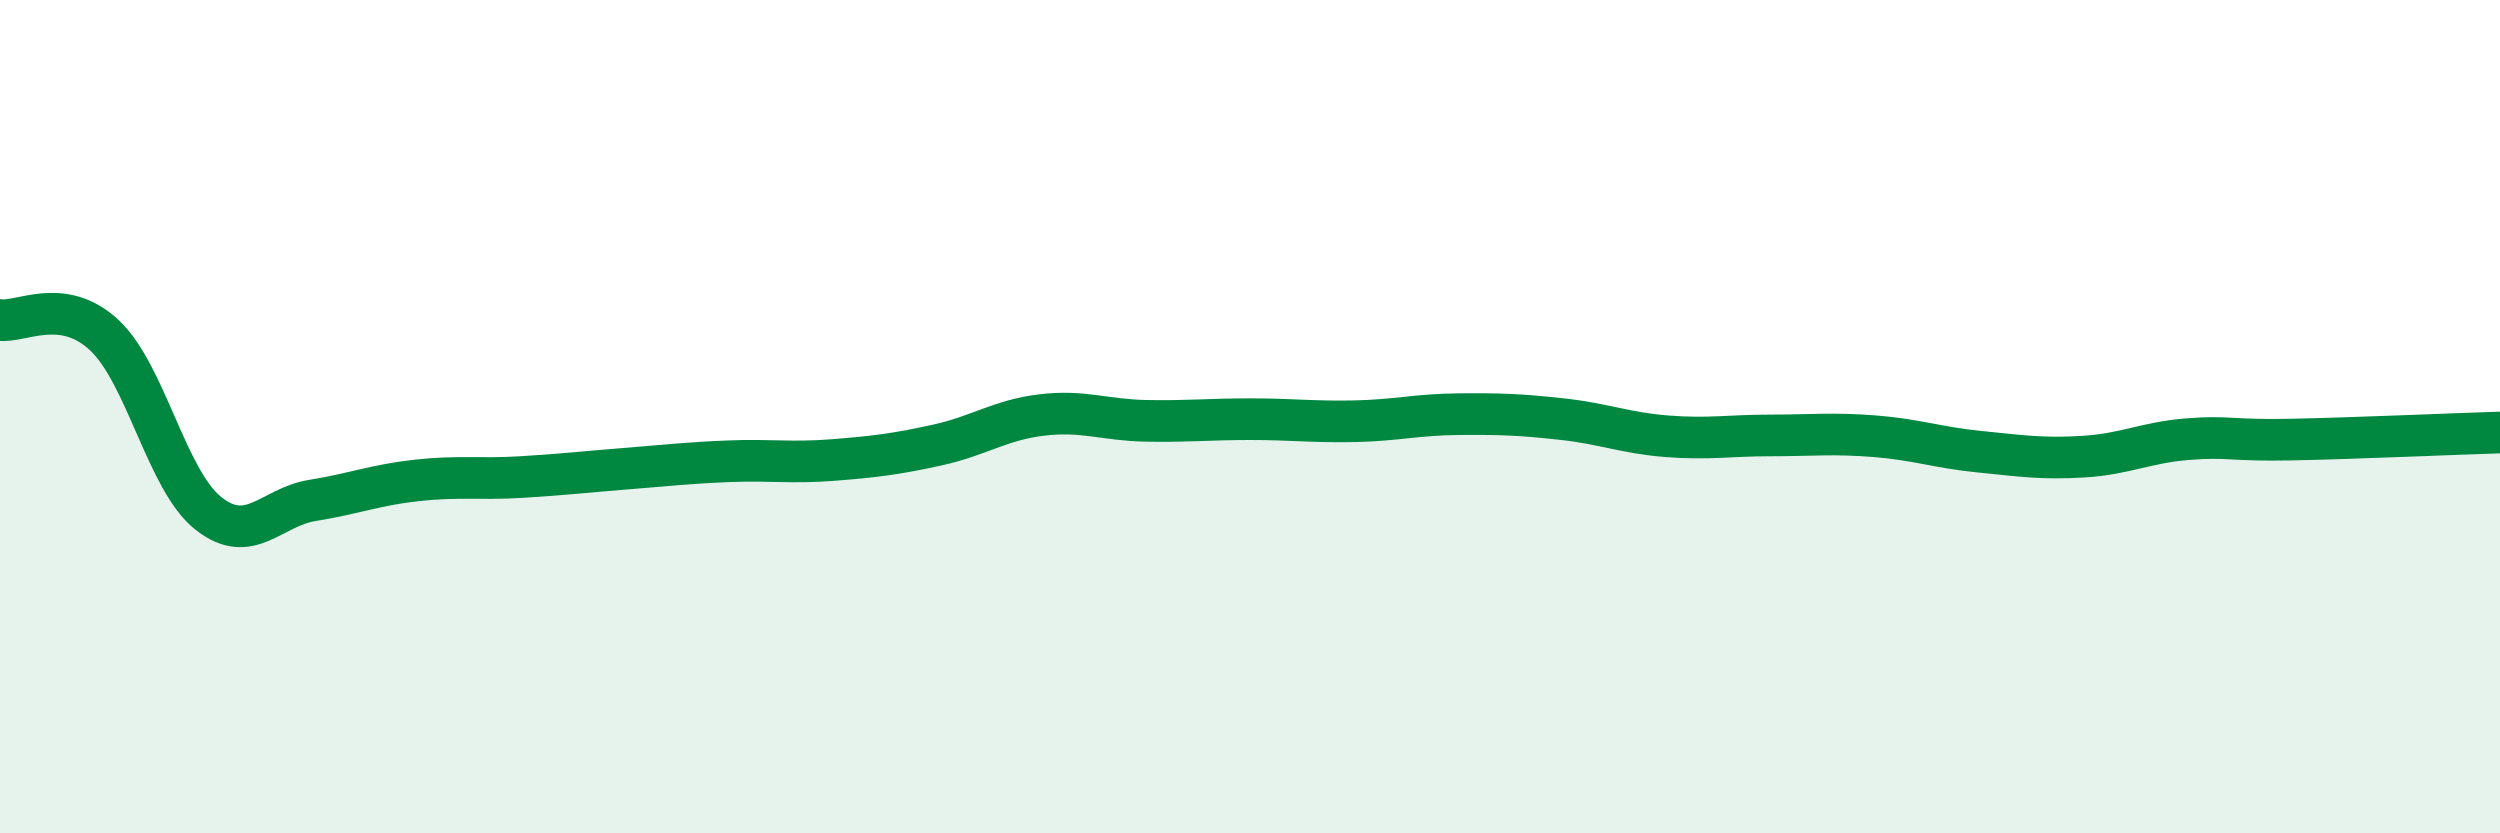 
    <svg width="60" height="20" viewBox="0 0 60 20" xmlns="http://www.w3.org/2000/svg">
      <path
        d="M 0,7.68 C 0.5,7.75 1.5,7.11 2.5,8.04 C 3.5,8.97 4,11.53 5,12.32 C 6,13.11 6.5,12.17 7.5,12.01 C 8.5,11.85 9,11.64 10,11.53 C 11,11.42 11.5,11.51 12.5,11.45 C 13.5,11.39 14,11.33 15,11.25 C 16,11.17 16.5,11.11 17.5,11.07 C 18.5,11.03 19,11.12 20,11.04 C 21,10.96 21.5,10.9 22.5,10.68 C 23.5,10.46 24,10.08 25,9.96 C 26,9.84 26.5,10.08 27.5,10.1 C 28.5,10.12 29,10.06 30,10.06 C 31,10.06 31.5,10.13 32.5,10.11 C 33.5,10.09 34,9.95 35,9.94 C 36,9.93 36.5,9.95 37.5,10.06 C 38.5,10.17 39,10.39 40,10.47 C 41,10.55 41.5,10.45 42.5,10.45 C 43.5,10.45 44,10.39 45,10.47 C 46,10.55 46.5,10.74 47.5,10.84 C 48.5,10.94 49,11.02 50,10.96 C 51,10.9 51.5,10.62 52.5,10.54 C 53.5,10.46 53.5,10.58 55,10.55 C 56.5,10.52 59,10.41 60,10.38L60 20L0 20Z"
        fill="#008740"
        opacity="0.1"
        stroke-linecap="round"
        stroke-linejoin="round"
      />
      <path
        d="M 0,7.68 C 0.5,7.75 1.5,7.11 2.5,8.04 C 3.5,8.97 4,11.53 5,12.32 C 6,13.11 6.5,12.17 7.5,12.01 C 8.5,11.85 9,11.64 10,11.53 C 11,11.42 11.5,11.51 12.5,11.45 C 13.5,11.39 14,11.33 15,11.25 C 16,11.17 16.5,11.11 17.5,11.07 C 18.5,11.03 19,11.12 20,11.04 C 21,10.96 21.5,10.9 22.5,10.68 C 23.5,10.46 24,10.08 25,9.96 C 26,9.84 26.5,10.08 27.5,10.1 C 28.5,10.12 29,10.06 30,10.06 C 31,10.06 31.5,10.13 32.5,10.11 C 33.5,10.09 34,9.95 35,9.94 C 36,9.93 36.5,9.95 37.5,10.06 C 38.5,10.17 39,10.39 40,10.47 C 41,10.55 41.5,10.45 42.5,10.45 C 43.5,10.45 44,10.39 45,10.47 C 46,10.55 46.5,10.74 47.5,10.84 C 48.5,10.94 49,11.02 50,10.96 C 51,10.9 51.5,10.62 52.5,10.54 C 53.5,10.46 53.5,10.58 55,10.55 C 56.5,10.52 59,10.41 60,10.38"
        stroke="#008740"
        stroke-width="1"
        fill="none"
        stroke-linecap="round"
        stroke-linejoin="round"
      />
    </svg>
  